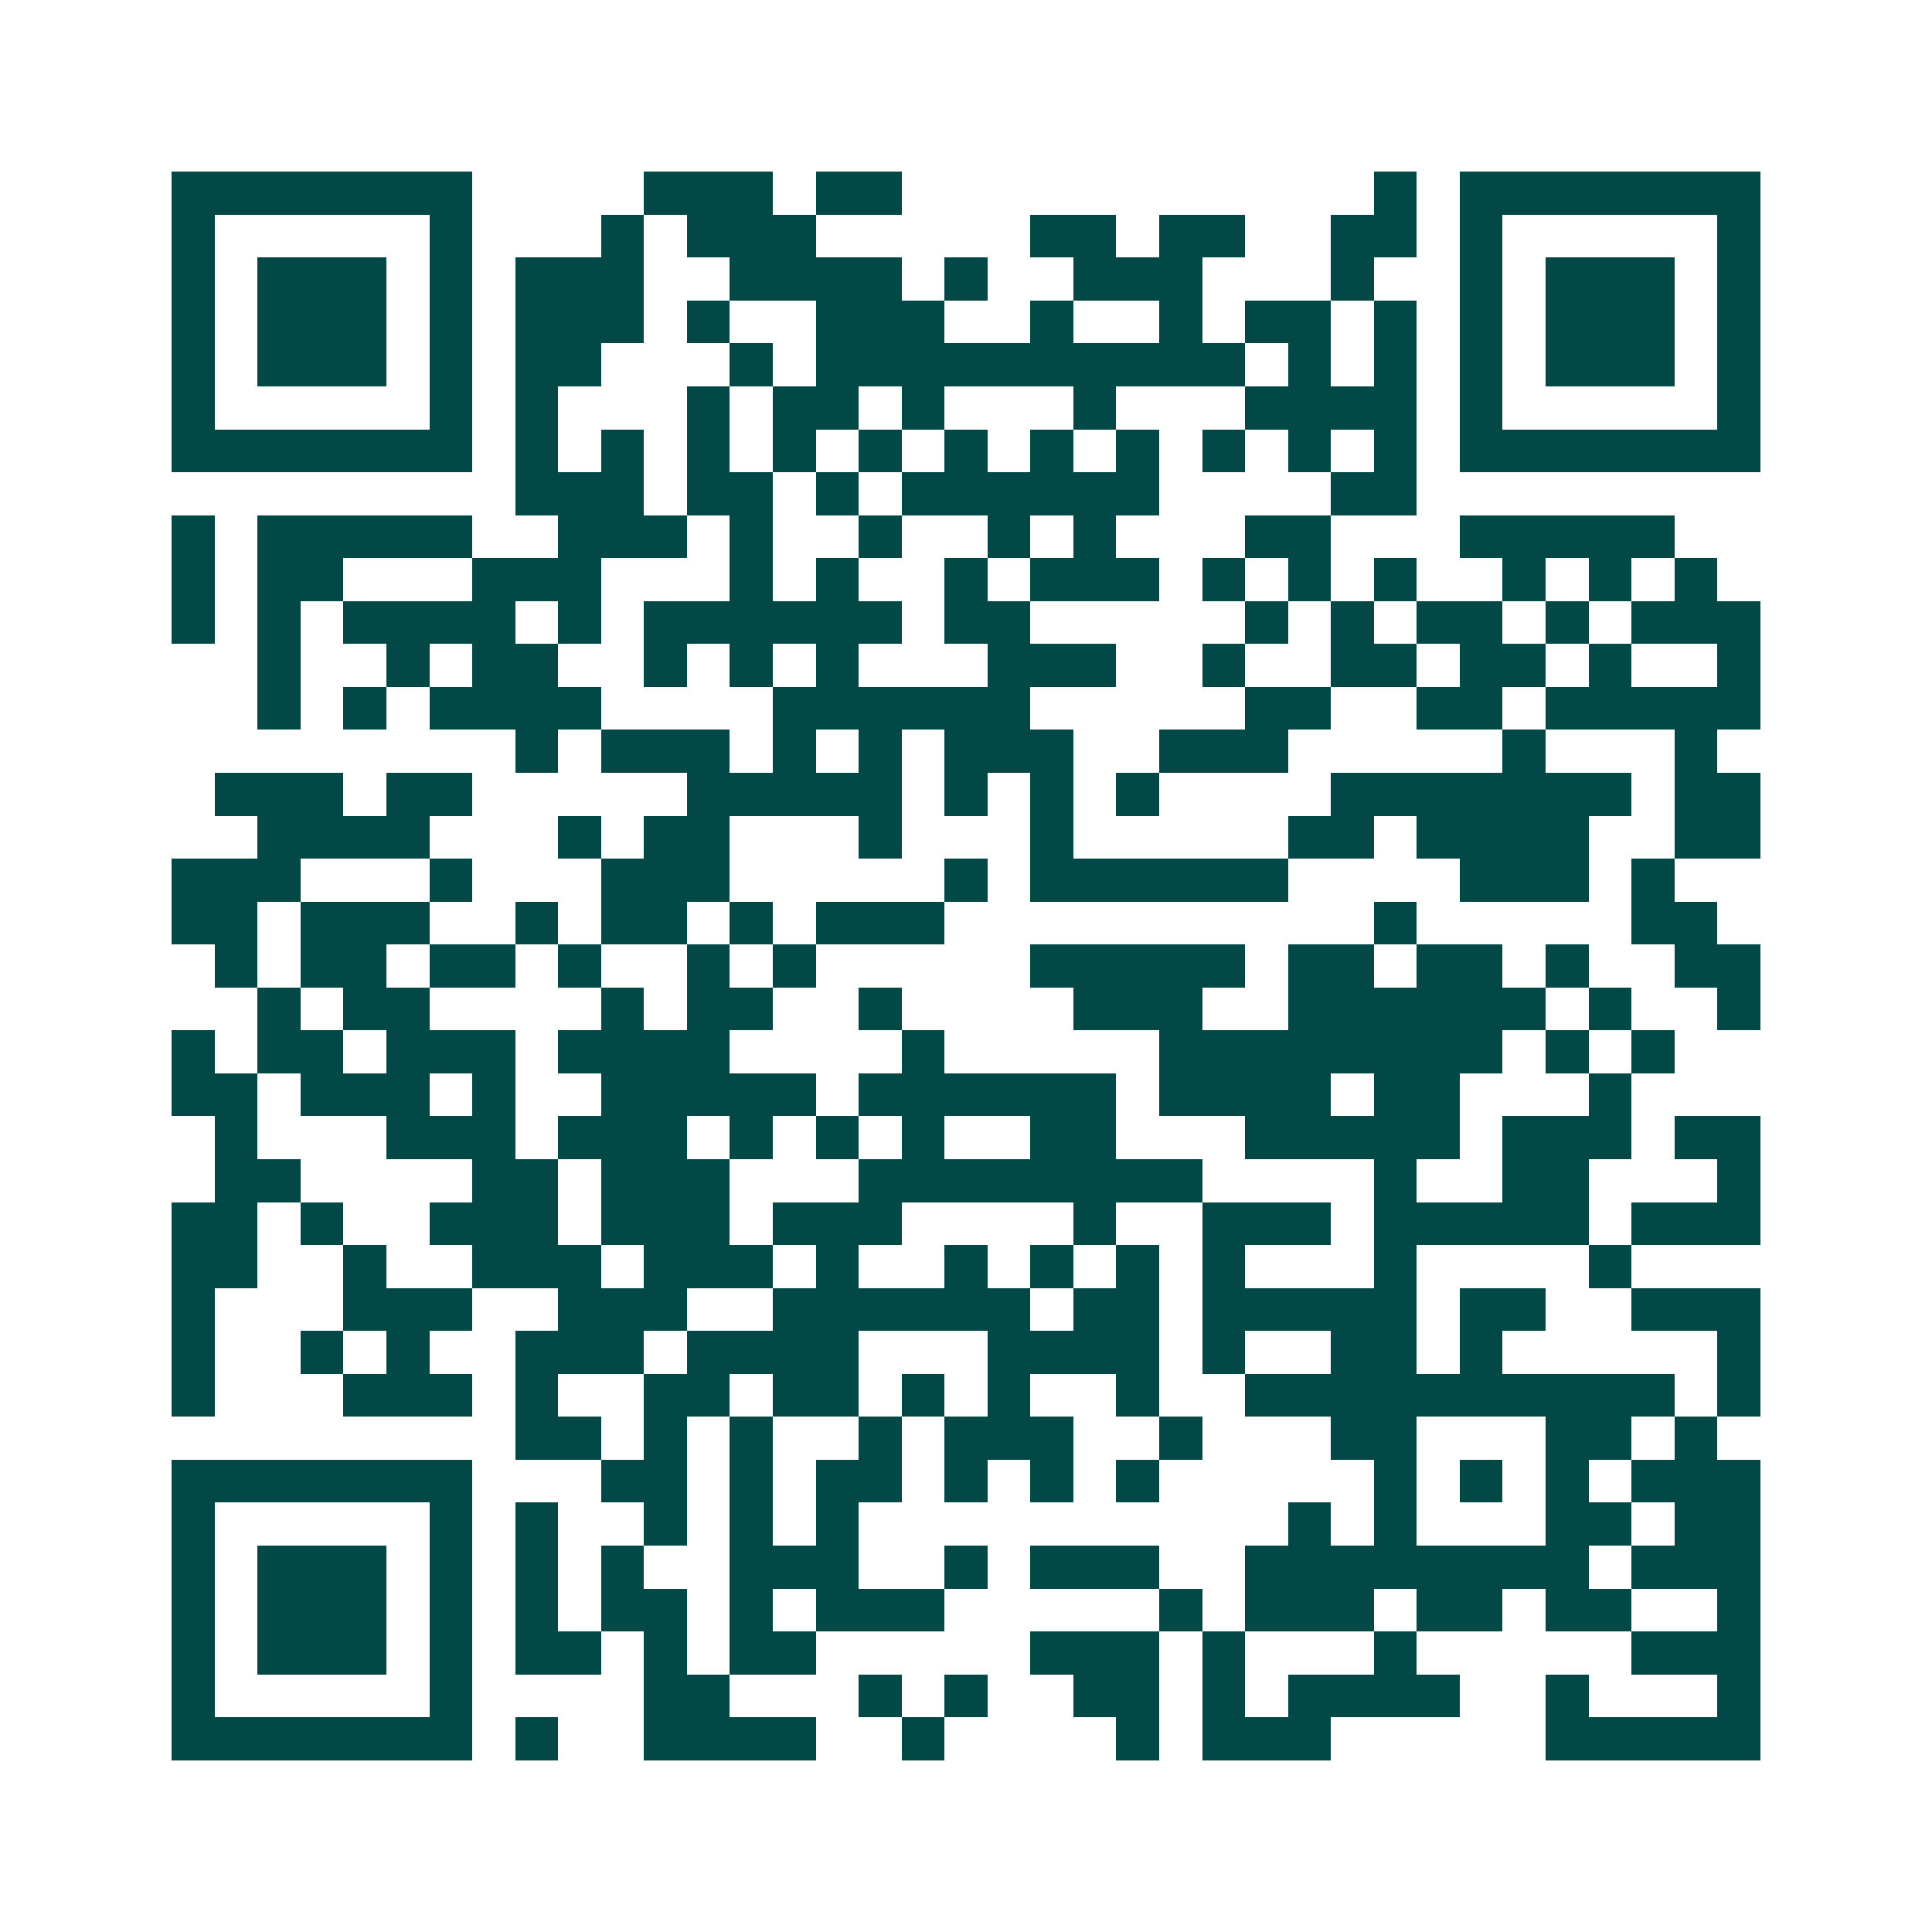 <svg xmlns="http://www.w3.org/2000/svg" width="200" height="200" viewBox="0 0 45 45" shape-rendering="crispEdges"><path fill="#ffffff" d="M0 0h45v45H0z"/><path stroke="#014847" d="M4 4.5h7m4 0h3m1 0h2m11 0h1m1 0h7M4 5.5h1m5 0h1m3 0h1m1 0h3m5 0h2m1 0h2m2 0h2m1 0h1m5 0h1M4 6.5h1m1 0h3m1 0h1m1 0h3m2 0h4m1 0h1m2 0h3m3 0h1m2 0h1m1 0h3m1 0h1M4 7.5h1m1 0h3m1 0h1m1 0h3m1 0h1m2 0h3m2 0h1m2 0h1m1 0h2m1 0h1m1 0h1m1 0h3m1 0h1M4 8.5h1m1 0h3m1 0h1m1 0h2m3 0h1m1 0h10m1 0h1m1 0h1m1 0h1m1 0h3m1 0h1M4 9.5h1m5 0h1m1 0h1m3 0h1m1 0h2m1 0h1m3 0h1m3 0h4m1 0h1m5 0h1M4 10.5h7m1 0h1m1 0h1m1 0h1m1 0h1m1 0h1m1 0h1m1 0h1m1 0h1m1 0h1m1 0h1m1 0h1m1 0h7M12 11.5h3m1 0h2m1 0h1m1 0h6m4 0h2M4 12.5h1m1 0h5m2 0h3m1 0h1m2 0h1m2 0h1m1 0h1m3 0h2m3 0h5M4 13.5h1m1 0h2m3 0h3m3 0h1m1 0h1m2 0h1m1 0h3m1 0h1m1 0h1m1 0h1m2 0h1m1 0h1m1 0h1M4 14.5h1m1 0h1m1 0h4m1 0h1m1 0h6m1 0h2m5 0h1m1 0h1m1 0h2m1 0h1m1 0h3M6 15.5h1m2 0h1m1 0h2m2 0h1m1 0h1m1 0h1m3 0h3m2 0h1m2 0h2m1 0h2m1 0h1m2 0h1M6 16.5h1m1 0h1m1 0h4m4 0h6m5 0h2m2 0h2m1 0h5M12 17.5h1m1 0h3m1 0h1m1 0h1m1 0h3m2 0h3m5 0h1m3 0h1M5 18.5h3m1 0h2m5 0h5m1 0h1m1 0h1m1 0h1m4 0h7m1 0h2M6 19.5h4m3 0h1m1 0h2m3 0h1m3 0h1m5 0h2m1 0h4m2 0h2M4 20.5h3m3 0h1m3 0h3m5 0h1m1 0h6m4 0h3m1 0h1M4 21.5h2m1 0h3m2 0h1m1 0h2m1 0h1m1 0h3m10 0h1m5 0h2M5 22.5h1m1 0h2m1 0h2m1 0h1m2 0h1m1 0h1m5 0h5m1 0h2m1 0h2m1 0h1m2 0h2M6 23.5h1m1 0h2m4 0h1m1 0h2m2 0h1m4 0h3m2 0h6m1 0h1m2 0h1M4 24.5h1m1 0h2m1 0h3m1 0h4m4 0h1m5 0h8m1 0h1m1 0h1M4 25.5h2m1 0h3m1 0h1m2 0h5m1 0h6m1 0h4m1 0h2m3 0h1M5 26.5h1m3 0h3m1 0h3m1 0h1m1 0h1m1 0h1m2 0h2m3 0h5m1 0h3m1 0h2M5 27.5h2m4 0h2m1 0h3m3 0h8m4 0h1m2 0h2m3 0h1M4 28.5h2m1 0h1m2 0h3m1 0h3m1 0h3m4 0h1m2 0h3m1 0h5m1 0h3M4 29.5h2m2 0h1m2 0h3m1 0h3m1 0h1m2 0h1m1 0h1m1 0h1m1 0h1m3 0h1m4 0h1M4 30.5h1m3 0h3m2 0h3m2 0h6m1 0h2m1 0h5m1 0h2m2 0h3M4 31.5h1m2 0h1m1 0h1m2 0h3m1 0h4m3 0h4m1 0h1m2 0h2m1 0h1m5 0h1M4 32.5h1m3 0h3m1 0h1m2 0h2m1 0h2m1 0h1m1 0h1m2 0h1m2 0h10m1 0h1M12 33.5h2m1 0h1m1 0h1m2 0h1m1 0h3m2 0h1m3 0h2m3 0h2m1 0h1M4 34.5h7m3 0h2m1 0h1m1 0h2m1 0h1m1 0h1m1 0h1m5 0h1m1 0h1m1 0h1m1 0h3M4 35.5h1m5 0h1m1 0h1m2 0h1m1 0h1m1 0h1m10 0h1m1 0h1m3 0h2m1 0h2M4 36.5h1m1 0h3m1 0h1m1 0h1m1 0h1m2 0h3m2 0h1m1 0h3m2 0h8m1 0h3M4 37.5h1m1 0h3m1 0h1m1 0h1m1 0h2m1 0h1m1 0h3m5 0h1m1 0h3m1 0h2m1 0h2m2 0h1M4 38.5h1m1 0h3m1 0h1m1 0h2m1 0h1m1 0h2m5 0h3m1 0h1m3 0h1m5 0h3M4 39.5h1m5 0h1m4 0h2m3 0h1m1 0h1m2 0h2m1 0h1m1 0h4m2 0h1m3 0h1M4 40.5h7m1 0h1m2 0h4m2 0h1m4 0h1m1 0h3m5 0h5"/></svg>
